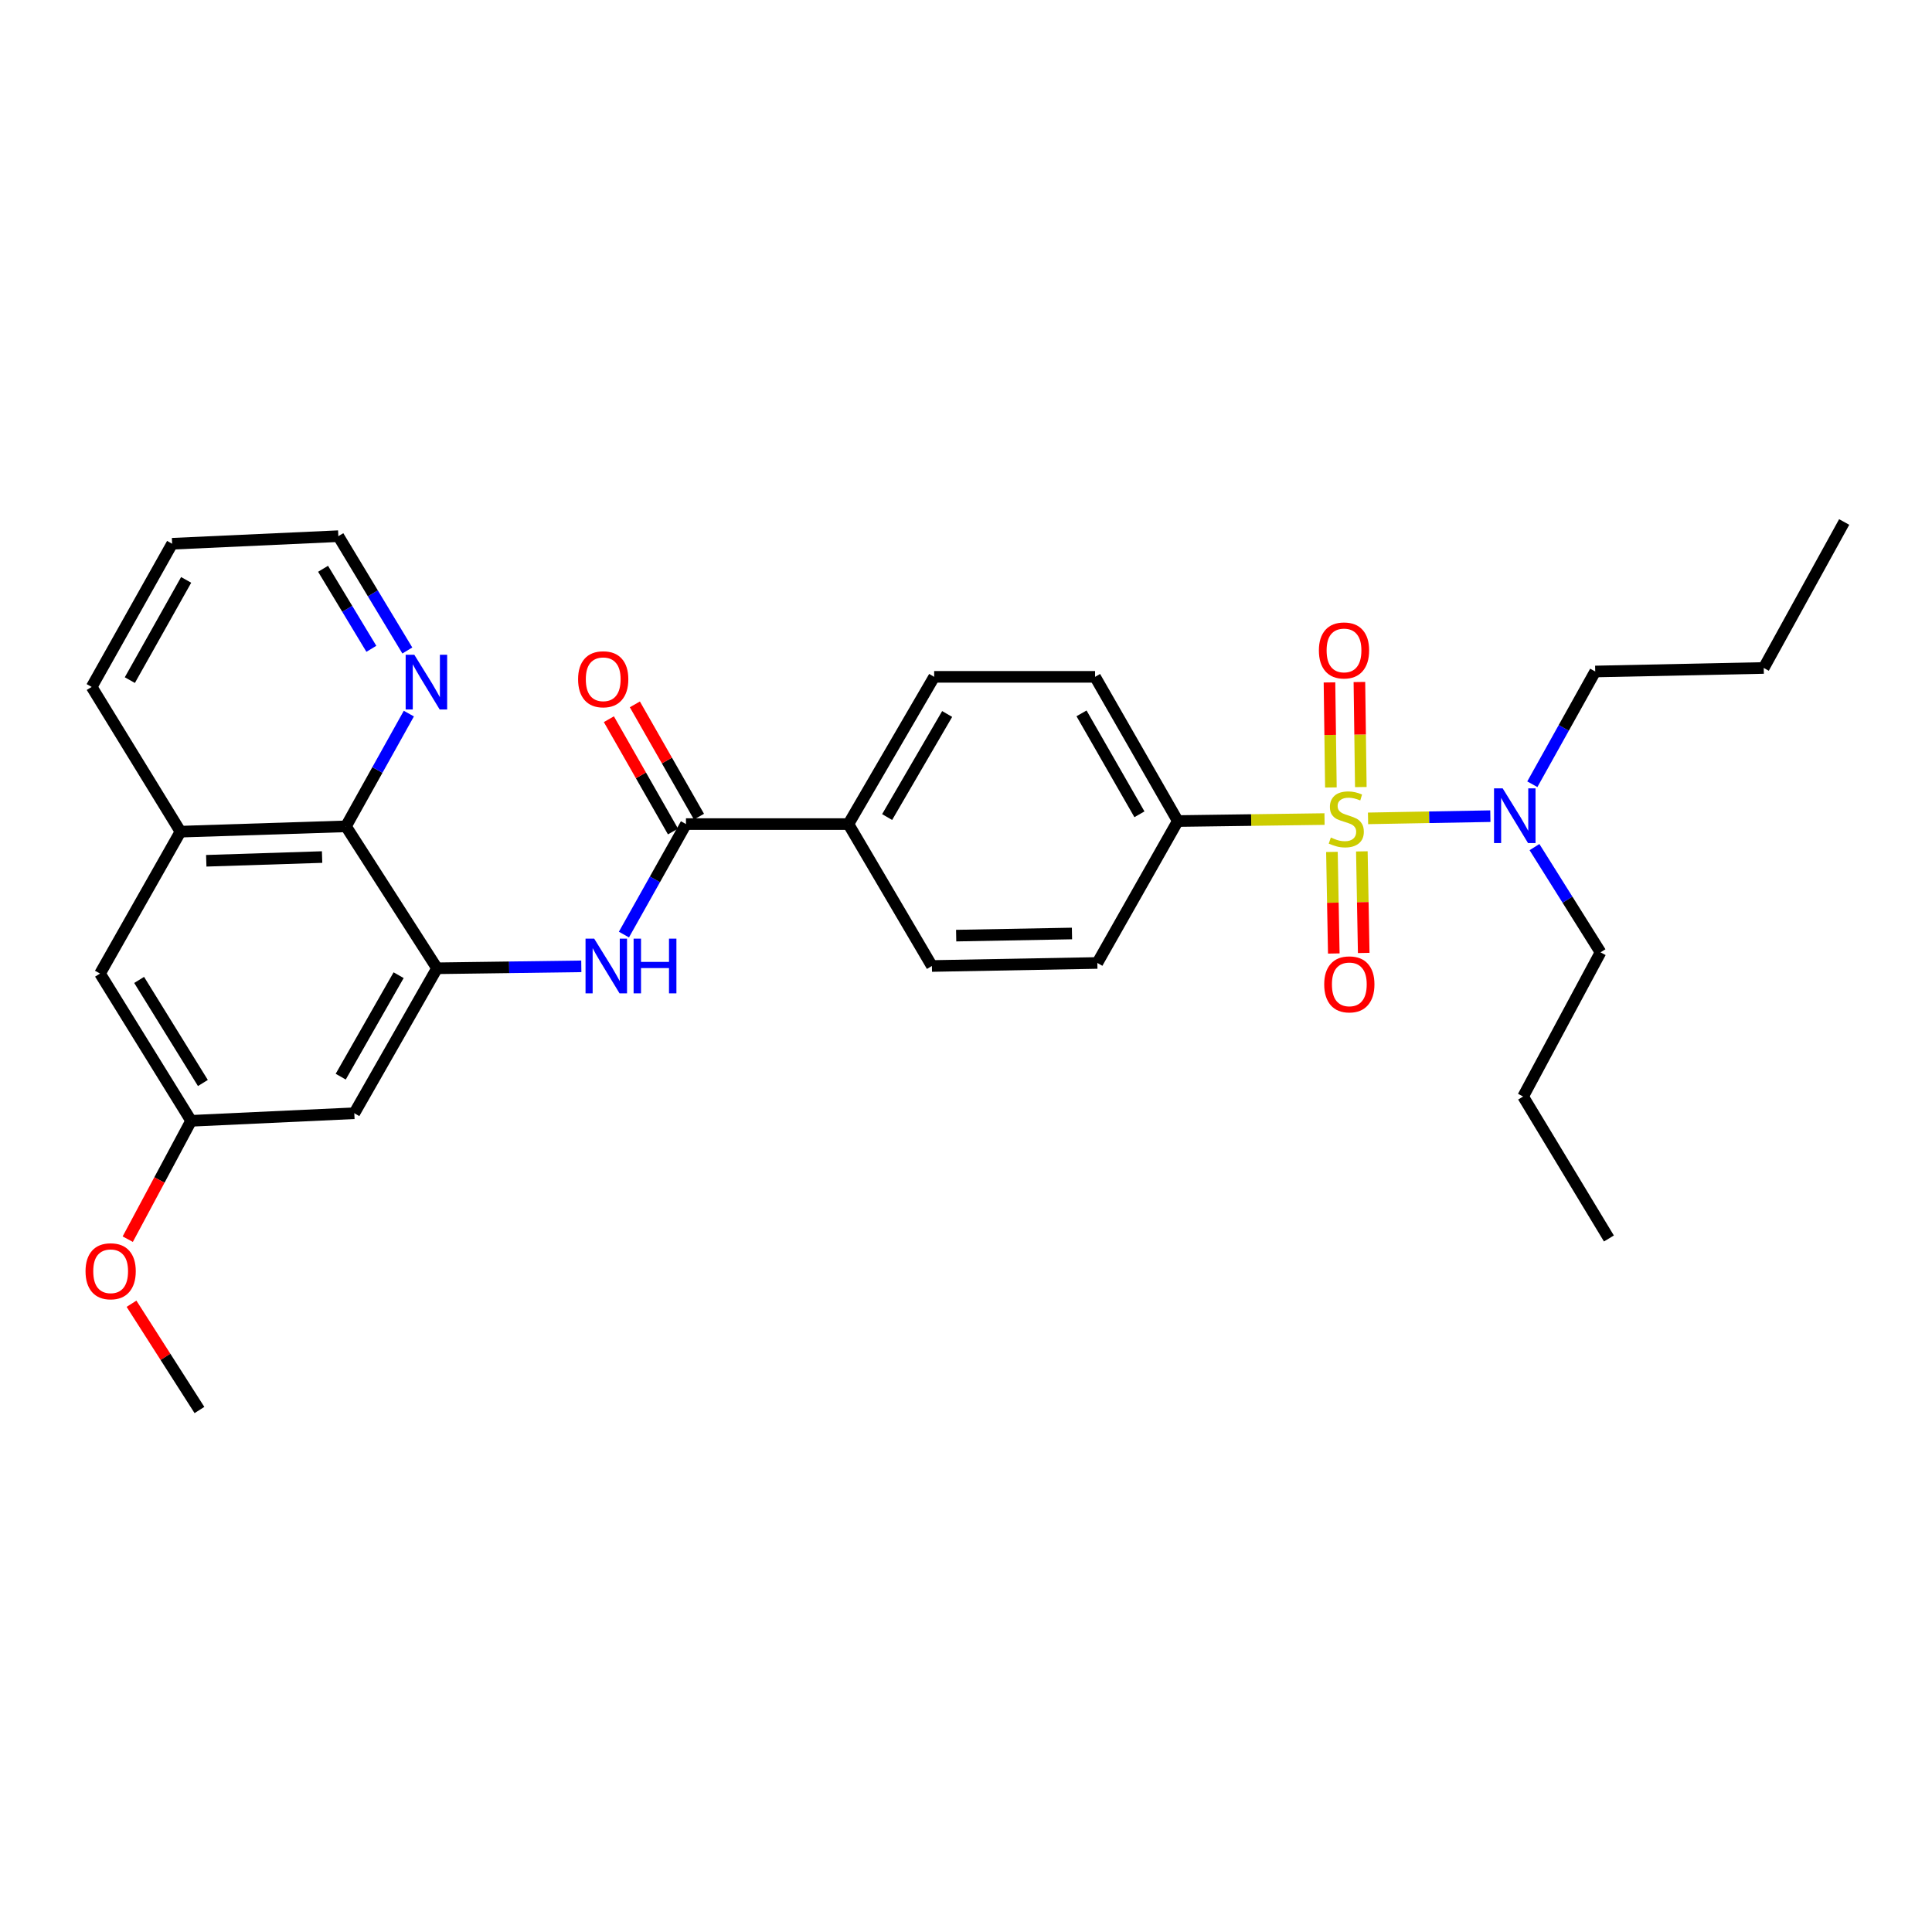 <?xml version='1.0' encoding='iso-8859-1'?>
<svg version='1.1' baseProfile='full'
              xmlns='http://www.w3.org/2000/svg'
                      xmlns:rdkit='http://www.rdkit.org/xml'
                      xmlns:xlink='http://www.w3.org/1999/xlink'
                  xml:space='preserve'
width='1000px' height='1000px' viewBox='0 0 1000 1000'>
<!-- END OF HEADER -->
<rect style='opacity:1.0;fill:#FFFFFF;stroke:none' width='1000' height='1000' x='0' y='0'> </rect>
<path class='bond-4' d='M 685.575,423.942 L 647.601,424.455' style='fill:none;fill-rule:evenodd;stroke:#CCCC00;stroke-width:6px;stroke-linecap:butt;stroke-linejoin:miter;stroke-opacity:1' />
<path class='bond-4' d='M 647.601,424.455 L 609.627,424.968' style='fill:none;fill-rule:evenodd;stroke:#000000;stroke-width:6px;stroke-linecap:butt;stroke-linejoin:miter;stroke-opacity:1' />
<path class='bond-5' d='M 708.096,423.586 L 739.751,423.014' style='fill:none;fill-rule:evenodd;stroke:#CCCC00;stroke-width:6px;stroke-linecap:butt;stroke-linejoin:miter;stroke-opacity:1' />
<path class='bond-5' d='M 739.751,423.014 L 771.405,422.443' style='fill:none;fill-rule:evenodd;stroke:#0000FF;stroke-width:6px;stroke-linecap:butt;stroke-linejoin:miter;stroke-opacity:1' />
<path class='bond-7' d='M 689.405,440.953 L 689.888,467.241' style='fill:none;fill-rule:evenodd;stroke:#CCCC00;stroke-width:6px;stroke-linecap:butt;stroke-linejoin:miter;stroke-opacity:1' />
<path class='bond-7' d='M 689.888,467.241 L 690.372,493.53' style='fill:none;fill-rule:evenodd;stroke:#FF0000;stroke-width:6px;stroke-linecap:butt;stroke-linejoin:miter;stroke-opacity:1' />
<path class='bond-7' d='M 704.892,440.668 L 705.376,466.957' style='fill:none;fill-rule:evenodd;stroke:#CCCC00;stroke-width:6px;stroke-linecap:butt;stroke-linejoin:miter;stroke-opacity:1' />
<path class='bond-7' d='M 705.376,466.957 L 705.859,493.245' style='fill:none;fill-rule:evenodd;stroke:#FF0000;stroke-width:6px;stroke-linecap:butt;stroke-linejoin:miter;stroke-opacity:1' />
<path class='bond-8' d='M 704.359,407.384 L 703.992,380.197' style='fill:none;fill-rule:evenodd;stroke:#CCCC00;stroke-width:6px;stroke-linecap:butt;stroke-linejoin:miter;stroke-opacity:1' />
<path class='bond-8' d='M 703.992,380.197 L 703.624,353.009' style='fill:none;fill-rule:evenodd;stroke:#FF0000;stroke-width:6px;stroke-linecap:butt;stroke-linejoin:miter;stroke-opacity:1' />
<path class='bond-8' d='M 688.871,407.594 L 688.503,380.406' style='fill:none;fill-rule:evenodd;stroke:#CCCC00;stroke-width:6px;stroke-linecap:butt;stroke-linejoin:miter;stroke-opacity:1' />
<path class='bond-8' d='M 688.503,380.406 L 688.136,353.218' style='fill:none;fill-rule:evenodd;stroke:#FF0000;stroke-width:6px;stroke-linecap:butt;stroke-linejoin:miter;stroke-opacity:1' />
<path class='bond-0' d='M 226.208,501.179 L 263.545,500.676' style='fill:none;fill-rule:evenodd;stroke:#000000;stroke-width:6px;stroke-linecap:butt;stroke-linejoin:miter;stroke-opacity:1' />
<path class='bond-0' d='M 263.545,500.676 L 300.882,500.174' style='fill:none;fill-rule:evenodd;stroke:#0000FF;stroke-width:6px;stroke-linecap:butt;stroke-linejoin:miter;stroke-opacity:1' />
<path class='bond-3' d='M 226.208,501.179 L 179.066,427.714' style='fill:none;fill-rule:evenodd;stroke:#000000;stroke-width:6px;stroke-linecap:butt;stroke-linejoin:miter;stroke-opacity:1' />
<path class='bond-6' d='M 226.208,501.179 L 183.386,576.211' style='fill:none;fill-rule:evenodd;stroke:#000000;stroke-width:6px;stroke-linecap:butt;stroke-linejoin:miter;stroke-opacity:1' />
<path class='bond-6' d='M 206.331,504.756 L 176.356,557.278' style='fill:none;fill-rule:evenodd;stroke:#000000;stroke-width:6px;stroke-linecap:butt;stroke-linejoin:miter;stroke-opacity:1' />
<path class='bond-1' d='M 322.945,483.734 L 339.002,455.139' style='fill:none;fill-rule:evenodd;stroke:#0000FF;stroke-width:6px;stroke-linecap:butt;stroke-linejoin:miter;stroke-opacity:1' />
<path class='bond-1' d='M 339.002,455.139 L 355.058,426.543' style='fill:none;fill-rule:evenodd;stroke:#000000;stroke-width:6px;stroke-linecap:butt;stroke-linejoin:miter;stroke-opacity:1' />
<path class='bond-2' d='M 355.058,426.543 L 439.134,426.543' style='fill:none;fill-rule:evenodd;stroke:#000000;stroke-width:6px;stroke-linecap:butt;stroke-linejoin:miter;stroke-opacity:1' />
<path class='bond-14' d='M 361.784,422.703 L 345.195,393.643' style='fill:none;fill-rule:evenodd;stroke:#000000;stroke-width:6px;stroke-linecap:butt;stroke-linejoin:miter;stroke-opacity:1' />
<path class='bond-14' d='M 345.195,393.643 L 328.605,364.583' style='fill:none;fill-rule:evenodd;stroke:#FF0000;stroke-width:6px;stroke-linecap:butt;stroke-linejoin:miter;stroke-opacity:1' />
<path class='bond-14' d='M 348.332,430.383 L 331.743,401.323' style='fill:none;fill-rule:evenodd;stroke:#000000;stroke-width:6px;stroke-linecap:butt;stroke-linejoin:miter;stroke-opacity:1' />
<path class='bond-14' d='M 331.743,401.323 L 315.153,372.263' style='fill:none;fill-rule:evenodd;stroke:#FF0000;stroke-width:6px;stroke-linecap:butt;stroke-linejoin:miter;stroke-opacity:1' />
<path class='bond-9' d='M 179.066,427.714 L 93.416,430.467' style='fill:none;fill-rule:evenodd;stroke:#000000;stroke-width:6px;stroke-linecap:butt;stroke-linejoin:miter;stroke-opacity:1' />
<path class='bond-9' d='M 166.717,443.609 L 106.761,445.536' style='fill:none;fill-rule:evenodd;stroke:#000000;stroke-width:6px;stroke-linecap:butt;stroke-linejoin:miter;stroke-opacity:1' />
<path class='bond-11' d='M 179.066,427.714 L 195.342,398.536' style='fill:none;fill-rule:evenodd;stroke:#000000;stroke-width:6px;stroke-linecap:butt;stroke-linejoin:miter;stroke-opacity:1' />
<path class='bond-11' d='M 195.342,398.536 L 211.618,369.358' style='fill:none;fill-rule:evenodd;stroke:#0000FF;stroke-width:6px;stroke-linecap:butt;stroke-linejoin:miter;stroke-opacity:1' />
<path class='bond-15' d='M 609.627,424.968 L 566.806,350.333' style='fill:none;fill-rule:evenodd;stroke:#000000;stroke-width:6px;stroke-linecap:butt;stroke-linejoin:miter;stroke-opacity:1' />
<path class='bond-15' d='M 589.768,421.482 L 559.793,369.236' style='fill:none;fill-rule:evenodd;stroke:#000000;stroke-width:6px;stroke-linecap:butt;stroke-linejoin:miter;stroke-opacity:1' />
<path class='bond-16' d='M 609.627,424.968 L 567.985,498.425' style='fill:none;fill-rule:evenodd;stroke:#000000;stroke-width:6px;stroke-linecap:butt;stroke-linejoin:miter;stroke-opacity:1' />
<path class='bond-20' d='M 793.135,405.918 L 809.41,376.74' style='fill:none;fill-rule:evenodd;stroke:#0000FF;stroke-width:6px;stroke-linecap:butt;stroke-linejoin:miter;stroke-opacity:1' />
<path class='bond-20' d='M 809.41,376.74 L 825.686,347.562' style='fill:none;fill-rule:evenodd;stroke:#000000;stroke-width:6px;stroke-linecap:butt;stroke-linejoin:miter;stroke-opacity:1' />
<path class='bond-21' d='M 794.243,438.462 L 811.337,465.694' style='fill:none;fill-rule:evenodd;stroke:#0000FF;stroke-width:6px;stroke-linecap:butt;stroke-linejoin:miter;stroke-opacity:1' />
<path class='bond-21' d='M 811.337,465.694 L 828.431,492.926' style='fill:none;fill-rule:evenodd;stroke:#000000;stroke-width:6px;stroke-linecap:butt;stroke-linejoin:miter;stroke-opacity:1' />
<path class='bond-12' d='M 183.386,576.211 L 98.915,580.135' style='fill:none;fill-rule:evenodd;stroke:#000000;stroke-width:6px;stroke-linecap:butt;stroke-linejoin:miter;stroke-opacity:1' />
<path class='bond-22' d='M 93.416,430.467 L 47.453,355.556' style='fill:none;fill-rule:evenodd;stroke:#000000;stroke-width:6px;stroke-linecap:butt;stroke-linejoin:miter;stroke-opacity:1' />
<path class='bond-31' d='M 93.416,430.467 L 51.773,503.924' style='fill:none;fill-rule:evenodd;stroke:#000000;stroke-width:6px;stroke-linecap:butt;stroke-linejoin:miter;stroke-opacity:1' />
<path class='bond-10' d='M 439.134,426.543 L 482.351,500' style='fill:none;fill-rule:evenodd;stroke:#000000;stroke-width:6px;stroke-linecap:butt;stroke-linejoin:miter;stroke-opacity:1' />
<path class='bond-30' d='M 439.134,426.543 L 483.522,350.333' style='fill:none;fill-rule:evenodd;stroke:#000000;stroke-width:6px;stroke-linecap:butt;stroke-linejoin:miter;stroke-opacity:1' />
<path class='bond-30' d='M 459.178,422.908 L 490.249,369.56' style='fill:none;fill-rule:evenodd;stroke:#000000;stroke-width:6px;stroke-linecap:butt;stroke-linejoin:miter;stroke-opacity:1' />
<path class='bond-23' d='M 210.833,336.695 L 192.979,307.108' style='fill:none;fill-rule:evenodd;stroke:#0000FF;stroke-width:6px;stroke-linecap:butt;stroke-linejoin:miter;stroke-opacity:1' />
<path class='bond-23' d='M 192.979,307.108 L 175.125,277.521' style='fill:none;fill-rule:evenodd;stroke:#000000;stroke-width:6px;stroke-linecap:butt;stroke-linejoin:miter;stroke-opacity:1' />
<path class='bond-23' d='M 192.214,335.822 L 179.717,315.111' style='fill:none;fill-rule:evenodd;stroke:#0000FF;stroke-width:6px;stroke-linecap:butt;stroke-linejoin:miter;stroke-opacity:1' />
<path class='bond-23' d='M 179.717,315.111 L 167.219,294.4' style='fill:none;fill-rule:evenodd;stroke:#000000;stroke-width:6px;stroke-linecap:butt;stroke-linejoin:miter;stroke-opacity:1' />
<path class='bond-13' d='M 98.915,580.135 L 51.773,503.924' style='fill:none;fill-rule:evenodd;stroke:#000000;stroke-width:6px;stroke-linecap:butt;stroke-linejoin:miter;stroke-opacity:1' />
<path class='bond-13' d='M 105.017,560.555 L 72.018,507.207' style='fill:none;fill-rule:evenodd;stroke:#000000;stroke-width:6px;stroke-linecap:butt;stroke-linejoin:miter;stroke-opacity:1' />
<path class='bond-19' d='M 98.915,580.135 L 82.517,610.765' style='fill:none;fill-rule:evenodd;stroke:#000000;stroke-width:6px;stroke-linecap:butt;stroke-linejoin:miter;stroke-opacity:1' />
<path class='bond-19' d='M 82.517,610.765 L 66.119,641.394' style='fill:none;fill-rule:evenodd;stroke:#FF0000;stroke-width:6px;stroke-linecap:butt;stroke-linejoin:miter;stroke-opacity:1' />
<path class='bond-17' d='M 566.806,350.333 L 483.522,350.333' style='fill:none;fill-rule:evenodd;stroke:#000000;stroke-width:6px;stroke-linecap:butt;stroke-linejoin:miter;stroke-opacity:1' />
<path class='bond-18' d='M 567.985,498.425 L 482.351,500' style='fill:none;fill-rule:evenodd;stroke:#000000;stroke-width:6px;stroke-linecap:butt;stroke-linejoin:miter;stroke-opacity:1' />
<path class='bond-18' d='M 554.855,483.174 L 494.912,484.276' style='fill:none;fill-rule:evenodd;stroke:#000000;stroke-width:6px;stroke-linecap:butt;stroke-linejoin:miter;stroke-opacity:1' />
<path class='bond-24' d='M 68.072,674.813 L 85.653,702.316' style='fill:none;fill-rule:evenodd;stroke:#FF0000;stroke-width:6px;stroke-linecap:butt;stroke-linejoin:miter;stroke-opacity:1' />
<path class='bond-24' d='M 85.653,702.316 L 103.235,729.819' style='fill:none;fill-rule:evenodd;stroke:#000000;stroke-width:6px;stroke-linecap:butt;stroke-linejoin:miter;stroke-opacity:1' />
<path class='bond-25' d='M 825.686,347.562 L 912.903,345.737' style='fill:none;fill-rule:evenodd;stroke:#000000;stroke-width:6px;stroke-linecap:butt;stroke-linejoin:miter;stroke-opacity:1' />
<path class='bond-26' d='M 828.431,492.926 L 788.364,567.562' style='fill:none;fill-rule:evenodd;stroke:#000000;stroke-width:6px;stroke-linecap:butt;stroke-linejoin:miter;stroke-opacity:1' />
<path class='bond-32' d='M 47.453,355.556 L 89.096,281.445' style='fill:none;fill-rule:evenodd;stroke:#000000;stroke-width:6px;stroke-linecap:butt;stroke-linejoin:miter;stroke-opacity:1' />
<path class='bond-32' d='M 67.204,352.027 L 96.353,300.15' style='fill:none;fill-rule:evenodd;stroke:#000000;stroke-width:6px;stroke-linecap:butt;stroke-linejoin:miter;stroke-opacity:1' />
<path class='bond-27' d='M 175.125,277.521 L 89.096,281.445' style='fill:none;fill-rule:evenodd;stroke:#000000;stroke-width:6px;stroke-linecap:butt;stroke-linejoin:miter;stroke-opacity:1' />
<path class='bond-29' d='M 912.903,345.737 L 954.545,270.181' style='fill:none;fill-rule:evenodd;stroke:#000000;stroke-width:6px;stroke-linecap:butt;stroke-linejoin:miter;stroke-opacity:1' />
<path class='bond-28' d='M 788.364,567.562 L 832.769,641.036' style='fill:none;fill-rule:evenodd;stroke:#000000;stroke-width:6px;stroke-linecap:butt;stroke-linejoin:miter;stroke-opacity:1' />
<path  class='atom-0' d='M 688.836 433.509
Q 689.156 433.629, 690.476 434.189
Q 691.796 434.749, 693.236 435.109
Q 694.716 435.429, 696.156 435.429
Q 698.836 435.429, 700.396 434.149
Q 701.956 432.829, 701.956 430.549
Q 701.956 428.989, 701.156 428.029
Q 700.396 427.069, 699.196 426.549
Q 697.996 426.029, 695.996 425.429
Q 693.476 424.669, 691.956 423.949
Q 690.476 423.229, 689.396 421.709
Q 688.356 420.189, 688.356 417.629
Q 688.356 414.069, 690.756 411.869
Q 693.196 409.669, 697.996 409.669
Q 701.276 409.669, 704.996 411.229
L 704.076 414.309
Q 700.676 412.909, 698.116 412.909
Q 695.356 412.909, 693.836 414.069
Q 692.316 415.189, 692.356 417.149
Q 692.356 418.669, 693.116 419.589
Q 693.916 420.509, 695.036 421.029
Q 696.196 421.549, 698.116 422.149
Q 700.676 422.949, 702.196 423.749
Q 703.716 424.549, 704.796 426.189
Q 705.916 427.789, 705.916 430.549
Q 705.916 434.469, 703.276 436.589
Q 700.676 438.669, 696.316 438.669
Q 693.796 438.669, 691.876 438.109
Q 689.996 437.589, 687.756 436.669
L 688.836 433.509
' fill='#CCCC00'/>
<path  class='atom-2' d='M 307.552 485.84
L 316.832 500.84
Q 317.752 502.32, 319.232 505
Q 320.712 507.68, 320.792 507.84
L 320.792 485.84
L 324.552 485.84
L 324.552 514.16
L 320.672 514.16
L 310.712 497.76
Q 309.552 495.84, 308.312 493.64
Q 307.112 491.44, 306.752 490.76
L 306.752 514.16
L 303.072 514.16
L 303.072 485.84
L 307.552 485.84
' fill='#0000FF'/>
<path  class='atom-2' d='M 327.952 485.84
L 331.792 485.84
L 331.792 497.88
L 346.272 497.88
L 346.272 485.84
L 350.112 485.84
L 350.112 514.16
L 346.272 514.16
L 346.272 501.08
L 331.792 501.08
L 331.792 514.16
L 327.952 514.16
L 327.952 485.84
' fill='#0000FF'/>
<path  class='atom-6' d='M 777.784 408.055
L 787.064 423.055
Q 787.984 424.535, 789.464 427.215
Q 790.944 429.895, 791.024 430.055
L 791.024 408.055
L 794.784 408.055
L 794.784 436.375
L 790.904 436.375
L 780.944 419.975
Q 779.784 418.055, 778.544 415.855
Q 777.344 413.655, 776.984 412.975
L 776.984 436.375
L 773.304 436.375
L 773.304 408.055
L 777.784 408.055
' fill='#0000FF'/>
<path  class='atom-8' d='M 685.41 509.503
Q 685.41 502.703, 688.77 498.903
Q 692.13 495.103, 698.41 495.103
Q 704.69 495.103, 708.05 498.903
Q 711.41 502.703, 711.41 509.503
Q 711.41 516.383, 708.01 520.303
Q 704.61 524.183, 698.41 524.183
Q 692.17 524.183, 688.77 520.303
Q 685.41 516.423, 685.41 509.503
M 698.41 520.983
Q 702.73 520.983, 705.05 518.103
Q 707.41 515.183, 707.41 509.503
Q 707.41 503.943, 705.05 501.143
Q 702.73 498.303, 698.41 498.303
Q 694.09 498.303, 691.73 501.103
Q 689.41 503.903, 689.41 509.503
Q 689.41 515.223, 691.73 518.103
Q 694.09 520.983, 698.41 520.983
' fill='#FF0000'/>
<path  class='atom-9' d='M 682.657 336.661
Q 682.657 329.861, 686.017 326.061
Q 689.377 322.261, 695.657 322.261
Q 701.937 322.261, 705.297 326.061
Q 708.657 329.861, 708.657 336.661
Q 708.657 343.541, 705.257 347.461
Q 701.857 351.341, 695.657 351.341
Q 689.417 351.341, 686.017 347.461
Q 682.657 343.581, 682.657 336.661
M 695.657 348.141
Q 699.977 348.141, 702.297 345.261
Q 704.657 342.341, 704.657 336.661
Q 704.657 331.101, 702.297 328.301
Q 699.977 325.461, 695.657 325.461
Q 691.337 325.461, 688.977 328.261
Q 686.657 331.061, 686.657 336.661
Q 686.657 342.381, 688.977 345.261
Q 691.337 348.141, 695.657 348.141
' fill='#FF0000'/>
<path  class='atom-12' d='M 214.449 338.901
L 223.729 353.901
Q 224.649 355.381, 226.129 358.061
Q 227.609 360.741, 227.689 360.901
L 227.689 338.901
L 231.449 338.901
L 231.449 367.221
L 227.569 367.221
L 217.609 350.821
Q 216.449 348.901, 215.209 346.701
Q 214.009 344.501, 213.649 343.821
L 213.649 367.221
L 209.969 367.221
L 209.969 338.901
L 214.449 338.901
' fill='#0000FF'/>
<path  class='atom-15' d='M 299.22 351.583
Q 299.22 344.783, 302.58 340.983
Q 305.94 337.183, 312.22 337.183
Q 318.5 337.183, 321.86 340.983
Q 325.22 344.783, 325.22 351.583
Q 325.22 358.463, 321.82 362.383
Q 318.42 366.263, 312.22 366.263
Q 305.98 366.263, 302.58 362.383
Q 299.22 358.503, 299.22 351.583
M 312.22 363.063
Q 316.54 363.063, 318.86 360.183
Q 321.22 357.263, 321.22 351.583
Q 321.22 346.023, 318.86 343.223
Q 316.54 340.383, 312.22 340.383
Q 307.9 340.383, 305.54 343.183
Q 303.22 345.983, 303.22 351.583
Q 303.22 357.303, 305.54 360.183
Q 307.9 363.063, 312.22 363.063
' fill='#FF0000'/>
<path  class='atom-20' d='M 44.272 658
Q 44.272 651.2, 47.632 647.4
Q 50.992 643.6, 57.272 643.6
Q 63.552 643.6, 66.912 647.4
Q 70.272 651.2, 70.272 658
Q 70.272 664.88, 66.872 668.8
Q 63.472 672.68, 57.272 672.68
Q 51.032 672.68, 47.632 668.8
Q 44.272 664.92, 44.272 658
M 57.272 669.48
Q 61.592 669.48, 63.912 666.6
Q 66.272 663.68, 66.272 658
Q 66.272 652.44, 63.912 649.64
Q 61.592 646.8, 57.272 646.8
Q 52.952 646.8, 50.592 649.6
Q 48.272 652.4, 48.272 658
Q 48.272 663.72, 50.592 666.6
Q 52.952 669.48, 57.272 669.48
' fill='#FF0000'/>
</svg>
